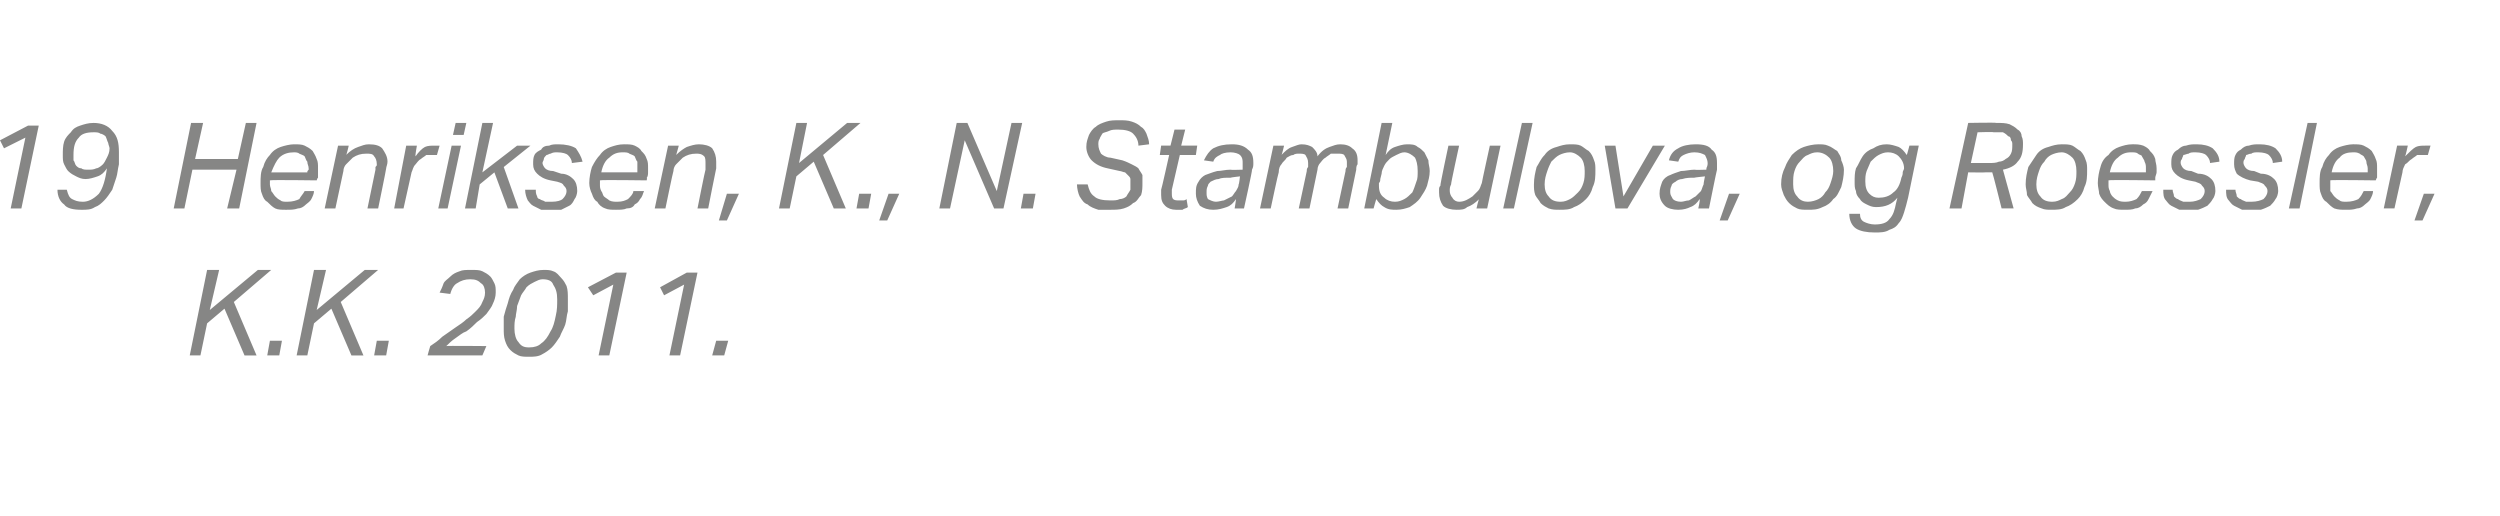 <?xml version="1.0" standalone="no"?><!DOCTYPE svg PUBLIC "-//W3C//DTD SVG 1.1//EN" "http://www.w3.org/Graphics/SVG/1.1/DTD/svg11.dtd"><svg xmlns="http://www.w3.org/2000/svg" xmlns:xlink="http://www.w3.org/1999/xlink" version="1.1" width="187.1px" height="38.6px" viewBox="0 -9 187.1 38.6" style="top:-9px"><desc>﻿﻿￼ ￼</desc><defs/><g id="Polygon335052"><path d="m16.8 14.1l-1.3 1.1l-.5 2.4h-.8l1.3-6.4h.9l-.7 3l3.6-3h1l-2.8 2.4l1.7 4h-.9l-1.5-3.5zm3.2 3.5l.2-1.1h.9l-.2 1.1h-.9zm4.8-3.5l-1.3 1.1l-.5 2.4h-.8l1.3-6.4h.9l-.7 3l3.6-3h1l-2.8 2.4l1.7 4h-.9l-1.5-3.5zm3.2 3.5l.2-1.1h.9l-.2 1.1h-.9zm7.2-5.7c-.4 0-.7.1-1 .3c-.2.1-.4.4-.5.8l-.8-.1c.1-.2.2-.4.3-.7c.1-.2.3-.3.5-.5c.2-.2.4-.3.7-.4c.2-.1.5-.1.9-.1c.3 0 .6 0 .8.1c.2.1.4.2.6.4c.1.1.2.3.3.5c.1.2.1.4.1.7c0 .3-.1.6-.2.8c-.1.3-.3.5-.5.8c-.2.2-.4.4-.7.6c-.2.2-.5.5-.8.7c-.3.1-.5.3-.8.5c-.3.2-.5.4-.7.6c-.03-.03 3 0 3 0l-.3.7H32s.18-.67.2-.7c.3-.2.6-.4.9-.7l1-.7c.3-.2.6-.4.8-.6c.3-.2.5-.4.7-.6c.2-.2.4-.4.5-.7c.1-.2.2-.4.2-.7c0-.3-.1-.6-.3-.7c-.2-.2-.4-.3-.8-.3zm5.5-.7c.2 0 .5 0 .7.1c.3.1.4.3.6.5c.2.2.3.4.4.6c.1.3.1.6.1 1v.9c-.1.3-.1.7-.2 1c-.1.3-.3.6-.4.9c-.2.3-.4.6-.6.8c-.2.2-.5.4-.7.5c-.3.2-.7.2-1 .2c-.3 0-.6 0-.8-.1c-.2-.1-.4-.2-.6-.4c-.2-.2-.3-.4-.4-.7c-.1-.3-.1-.6-.1-.9v-.9c.1-.4.2-.7.3-1c.1-.4.2-.7.4-1c.1-.3.3-.5.5-.8c.2-.2.5-.4.8-.5c.3-.1.6-.2 1-.2zm-.1.7c-.2 0-.4.1-.6.2c-.2.1-.4.2-.6.4c-.1.2-.3.4-.4.6c-.1.3-.2.5-.3.8c0 .3-.1.6-.1.8c-.1.3-.1.6-.1.9c0 .4.1.8.3 1c.2.3.4.4.8.4c.4 0 .7-.1.9-.3c.3-.2.5-.5.7-.9c.2-.3.3-.7.4-1.2c.1-.4.1-.8.1-1.2c0-.5-.1-.8-.3-1.1c-.1-.3-.4-.4-.8-.4zm5.3.4l-1.5.8l-.4-.6l2.1-1.1h.8l-1.3 6.2h-.8l1.1-5.3zm5.3 0l-1.5.8l-.3-.6l2-1.1h.8l-1.3 6.2h-.8l1.1-5.3zm2.1 5.3l.3-1.1h.9l-.3 1.1h-.9z" stroke="none" fill="#868685"/><a xlink:href="javascript:nav.to(238,[43,292,47,303],&apos;#item234094&apos;);" xlink:title="﻿19 Henriksen, K., N. Stambulova, og Roessler, K.K. 2011."><rect style="fill:transparent;" x="13" y="10" width="41" height="8"/></a></g><g id="Polygon335054"><path d="m1.9 1.3l-1.6.8l-.3-.6L2.1.4h.8L1.6 6.6h-.8l1.1-5.3zM5 5.2c.1.4.2.6.4.7c.2.1.4.2.8.2c.4 0 .8-.2 1.2-.6c.3-.4.5-1.1.6-1.9c-.2.3-.4.5-.7.6c-.3.1-.6.2-.9.2c-.3 0-.5-.1-.7-.2c-.2-.1-.4-.2-.6-.4c-.1-.1-.2-.3-.3-.5c-.1-.2-.1-.4-.1-.7c0-.3 0-.7.1-1c.1-.3.3-.5.5-.7c.2-.3.4-.4.7-.5c.3-.1.6-.2 1-.2c.6 0 1.1.2 1.4.6c.4.4.5.9.5 1.6v.9c-.1.4-.1.7-.2 1l-.3.9c-.2.3-.4.6-.6.8c-.2.2-.4.4-.7.5c-.3.2-.6.2-1 .2c-.6 0-1.1-.1-1.3-.4c-.3-.2-.5-.6-.5-1.1h.7zm1.6-1.5c.2 0 .4 0 .6-.1c.1 0 .3-.1.5-.3c.1-.1.2-.3.3-.5c.1-.2.2-.4.2-.7c0-.1-.1-.3-.1-.4c-.1-.2-.1-.3-.2-.5c-.1-.1-.3-.2-.4-.2C7.4.9 7.2.9 7 .9c-.5 0-.9.1-1.1.4c-.3.3-.4.7-.4 1.3v.4c.1.1.1.3.2.4c.1.1.2.2.4.2c.1.1.3.1.5.1zM17 6.6l.7-2.9h-3.3l-.6 2.9h-.8L14.3.2h.9l-.6 2.7h3.2l.6-2.7h.8l-1.3 6.4h-.9zm5-4.2c-.4 0-.8.1-1.1.4c-.2.2-.4.6-.6 1.1h2.7c0-.1 0-.1.1-.2v-.1c0-.2-.1-.3-.1-.5c-.1-.1-.1-.2-.2-.4c-.1-.1-.2-.1-.4-.2c-.1-.1-.3-.1-.4-.1zm-1.8 2.1v.3c0 .2.1.3.1.5c.1.1.2.3.3.4c.1.1.2.2.4.3c.1.1.3.1.5.1c.4 0 .7-.1.9-.2c.1-.2.3-.4.4-.6h.7c0 .2-.1.4-.2.6c-.1.2-.3.3-.4.4c-.2.2-.4.3-.6.3c-.3.1-.5.1-.9.1c-.3 0-.6 0-.8-.1c-.2-.1-.4-.3-.6-.5c-.2-.1-.3-.3-.4-.6c-.1-.2-.1-.5-.1-.8c0-.4 0-.9.2-1.2c.1-.4.3-.7.5-.9c.2-.3.5-.5.8-.6c.3-.1.7-.2 1-.2c.3 0 .6 0 .8.1c.2.1.4.2.6.4c.1.2.2.3.3.6c.1.2.1.4.1.7v.7c-.04 0-.1.2-.1.2c0 0-3.45-.05-3.5 0zm7.3 2.1l.6-2.9v-.2c.1-.1.1-.1.1-.2c0-.3-.1-.5-.2-.6c-.1-.2-.3-.2-.6-.2c-.4 0-.7.1-1 .3l-.5.5c-.1.1-.2.3-.2.5l-.6 2.8h-.8l1-4.7h.8s-.17.74-.2.7c.3-.3.6-.5.9-.6c.3-.1.5-.2.8-.2c.5 0 .8.1 1 .3c.2.3.4.6.4 1c0 .2-.1.4-.1.5c.01.04-.6 3-.6 3h-.8zm5.2-4h-.8c-.1.1-.3.2-.4.3c-.2.1-.3.3-.4.4c-.2.2-.2.4-.3.6l-.6 2.7h-.7l.9-4.7h.8s-.14.75-.1.8c.2-.3.5-.6.7-.7c.2-.1.5-.1.7-.1h.4l-.2.7zm.1 4l1-4.7h.7l-1 4.7h-.7zm1.1-5.5l.2-.9h.8l-.2.9h-.8zm.9 5.5L36.1.2h.8l-.8 3.7l2.6-2h1l-2 1.6l1.1 3.1h-.8l-1-2.7l-1.1.9l-.3 1.8h-.8zm8.4-1.3c0 .2-.1.5-.2.6c-.1.2-.2.4-.4.5l-.6.3h-1.5l-.6-.3c-.2-.1-.3-.3-.4-.4c-.1-.2-.2-.5-.2-.8h.8c0 .2 0 .3.1.5c0 .1.1.2.2.2c.1.1.3.1.4.2h.5c.4 0 .7-.1.8-.2c.2-.2.3-.4.3-.6c0-.2-.1-.3-.2-.4c-.1-.2-.2-.2-.5-.3l-.5-.1c-.5-.1-.8-.3-1-.5c-.2-.2-.3-.4-.3-.7c0-.3 0-.5.1-.7c.1-.2.3-.3.5-.4c.1-.2.3-.3.6-.3c.2-.1.4-.1.7-.1c.5 0 1 .1 1.3.3c.2.3.4.6.5 1l-.8.1c0-.2-.1-.4-.3-.6c-.1-.1-.4-.2-.8-.2c-.2 0-.3 0-.5.1c-.1 0-.2.1-.3.1c-.1.1-.2.2-.2.3c0 .1-.1.2-.1.3c0 .1.1.3.2.4c.1.1.3.2.6.2l.6.2c.4 0 .7.2.9.4c.2.2.3.5.3.9zm3.4-2.9c-.4 0-.7.1-1 .4c-.3.2-.5.6-.6 1.1h2.7v-.8c-.1-.1-.1-.2-.2-.4c-.1-.1-.2-.1-.4-.2c-.1-.1-.3-.1-.5-.1zm-1.7 2.1v.3c0 .2 0 .3.1.5c.1.1.1.3.2.4c.1.1.3.2.4.3c.2.1.4.1.6.1c.4 0 .6-.1.8-.2c.2-.2.4-.4.4-.6h.8c-.1.2-.1.4-.3.6c-.1.2-.2.3-.4.4c-.1.2-.3.3-.6.3c-.2.1-.5.1-.8.1c-.3 0-.6 0-.8-.1c-.3-.1-.5-.3-.6-.5c-.2-.1-.3-.3-.4-.6c-.1-.2-.2-.5-.2-.8c0-.4.1-.9.2-1.2c.2-.4.4-.7.6-.9c.2-.3.5-.5.8-.6c.3-.1.6-.2 1-.2c.3 0 .6 0 .8.1c.2.1.4.2.5.4c.2.2.3.3.4.6c.1.2.1.4.1.7v.3c0 .1 0 .3-.1.4c.04 0 0 .2 0 .2c0 0-3.47-.05-3.5 0zm7.3 2.1s.57-2.87.6-2.9v-.4c0-.3 0-.5-.1-.6c-.2-.2-.4-.2-.6-.2c-.4 0-.7.1-1 .3l-.5.5c-.1.1-.2.3-.2.5c-.03.03-.6 2.8-.6 2.8h-.8l1-4.7h.8s-.2.74-.2.7c.3-.3.6-.5.8-.6c.3-.1.6-.2.9-.2c.4 0 .8.1 1 .3c.2.3.3.6.3 1v.5c-.02.04-.6 3-.6 3h-.8zm1.6.9l.6-2h.9l-.9 2h-.6zm7.1-4.4l-1.3 1.1l-.5 2.4h-.8L59.6.2h.8l-.6 3l3.6-3h1l-2.8 2.4l1.7 4h-.9l-1.5-3.5zm3.2 3.5l.2-1.1h.9L65 6.6h-.9zm1.7.9l.7-2h.8l-.9 2h-.6zm8.6-.9l-2.2-5.1l-1.1 5.1h-.8L71.6.2h.8l2.2 5.1L75.7.2h.8l-1.4 6.4h-.7zm2 0l.2-1.1h.9l-.2 1.1h-.9zm9.1-1.9c0 .3 0 .6-.1.9c-.2.2-.3.5-.6.6c-.2.2-.4.3-.7.4c-.3.1-.7.1-1 .1h-.9c-.3-.1-.6-.2-.8-.4c-.3-.1-.4-.3-.6-.6c-.1-.2-.2-.6-.2-.9h.8c.1.4.2.7.5.9c.2.2.6.3 1.2.3c.3 0 .5 0 .7-.1c.2 0 .4-.1.5-.2c.1-.2.2-.3.3-.5v-.8c0-.1-.1-.2-.1-.2l-.3-.3c-.1 0-.3-.1-.4-.1l-.9-.2c-.5-.1-.9-.3-1.2-.6c-.2-.2-.4-.6-.4-1c0-.4.1-.6.2-.9c.1-.2.3-.5.5-.6c.2-.2.5-.3.8-.4c.3-.1.6-.1 1-.1c.3 0 .6 0 .9.1c.3.1.5.2.7.4c.2.1.3.3.4.5c.1.3.2.5.2.8l-.8.1c0-.4-.2-.7-.4-.9c-.2-.2-.6-.3-1.1-.3c-.3 0-.5 0-.7.1c-.2.1-.4.1-.5.2c-.1.2-.2.3-.2.4c-.1.1-.1.3-.1.4c0 .3.1.5.2.7c.1.1.4.3.7.3l.9.2c.3.1.5.2.7.3c.2.1.4.2.5.3c.1.2.2.3.3.5v.6zm2.2.5v.3c0 .4.1.5.5.5h.3c.1 0 .2 0 .3-.1l.1.6c-.1.1-.3.1-.4.2h-.5c-.3 0-.6-.1-.8-.3c-.2-.2-.3-.4-.3-.8v-.4c.03-.03.6-2.6.6-2.6h-.7l.1-.7h.7l.3-1.2h.8l-.3 1.2h1.2l-.1.7h-1.2l-.6 2.6zm3.1 1.5c-.4 0-.7-.1-1-.3c-.2-.3-.3-.6-.3-.9c0-.4 0-.6.2-.9c.1-.2.3-.4.5-.5c.3-.1.5-.2.9-.3c.3 0 .6-.1 1-.1c-.02.03.9 0 .9 0v-.5c0-.2 0-.4-.2-.6c-.1-.1-.4-.2-.7-.2c-.4 0-.7.1-.8.2c-.2.1-.4.2-.5.5l-.7-.1c.2-.4.4-.7.7-.9c.4-.2.8-.3 1.4-.3c.5 0 .9.1 1.2.4c.3.2.4.5.4 1c0 .2 0 .3-.1.5c.04.02-.6 2.9-.6 2.9h-.7s.11-.65.1-.7c-.2.3-.4.5-.7.6c-.3.1-.6.2-1 .2zm2-2.5s-.72.08-.7.1c-.4 0-.7 0-.9.1c-.2 0-.4.1-.6.2c-.1.1-.2.2-.2.3c-.1.2-.1.3-.1.5c0 .2 0 .3.1.5c.2.1.4.2.6.2c.2 0 .5-.1.6-.1l.6-.3c.1-.1.2-.3.3-.4c.1-.2.2-.3.2-.5c.04-.02.1-.6.1-.6zm4.4 2.4l.6-2.8c0-.1 0-.2.1-.3v-.3c0-.3-.1-.4-.2-.6c-.1-.1-.3-.1-.5-.1c-.1 0-.3 0-.4.1c-.2 0-.3.1-.5.2c-.1.2-.3.3-.4.5c-.1.1-.2.3-.2.6c-.03.01-.6 2.7-.6 2.7h-.8l1-4.7h.8s-.17.74-.2.7c.3-.3.5-.5.8-.6c.3-.1.5-.2.7-.2c.4 0 .6.1.8.2c.2.2.4.4.4.7c.3-.4.6-.6.9-.7c.3-.1.5-.2.8-.2c.4 0 .7.1.9.3c.3.2.4.5.4.9v.3c-.1.1-.1.3-.1.4l-.6 2.9h-.8l.6-2.8c0-.1 0-.2.1-.3v-.4c0-.2-.1-.3-.2-.5c-.1-.1-.3-.1-.5-.1h-.5c-.1.1-.3.2-.4.3c-.2.1-.3.3-.4.4c-.1.1-.2.3-.2.5L98 6.6h-.8zm7.3.1c-.3 0-.6 0-.9-.2c-.2-.1-.4-.3-.6-.6c-.01-.01-.2.7-.2.7h-.7l1.3-6.4h.8l-.5 2.4c.2-.3.4-.5.7-.6c.3-.1.6-.2.9-.2c.3 0 .6 0 .8.2c.2.1.3.2.5.4l.3.6c0 .3.1.5.1.8c0 .4-.1.7-.2 1.1c-.1.3-.3.6-.5.9c-.2.3-.5.5-.8.7c-.3.1-.6.2-1 .2zm-1.2-2.3c0 .1 0 .2-.1.3v.2c0 .4.1.7.4.9c.2.2.5.3.8.3c.3 0 .5-.1.7-.2c.2-.1.4-.3.6-.5c.1-.2.2-.5.3-.8c.1-.2.1-.5.1-.8c0-.5-.1-.8-.2-1c-.2-.2-.5-.4-.8-.4c-.2 0-.4.1-.6.2c-.2.1-.4.2-.5.3c-.2.2-.3.3-.4.5c-.1.2-.2.4-.2.6l-.1.4zm5.9-2.5s-.64 2.92-.6 2.9c-.1.2-.1.3-.1.5c0 .2.1.4.2.5c.1.2.3.3.5.3c.4 0 .7-.2 1-.4l.4-.4c.2-.2.2-.4.3-.6c-.01-.03.6-2.8.6-2.8h.8l-1 4.7h-.8s.16-.72.2-.7c-.3.3-.6.5-.9.6c-.2.2-.5.2-.8.2c-.4 0-.8-.1-1-.3c-.2-.3-.3-.6-.3-1v-.2c0-.1 0-.2.1-.3c-.04-.02.6-3 .6-3h.8zm3.3 4.7l1.4-6.4h.8l-1.4 6.4h-.8zm5-4.8c.3 0 .6 0 .8.1c.2.1.4.3.6.4c.2.2.3.4.4.7c.1.2.1.5.1.7c0 .5 0 .9-.2 1.3c-.1.4-.3.7-.5.9c-.3.3-.6.5-.9.6c-.3.2-.7.2-1.1.2c-.3 0-.5 0-.8-.1c-.2-.1-.4-.2-.6-.4c-.1-.2-.3-.4-.4-.6c-.1-.3-.1-.5-.1-.8c0-.5.1-.9.2-1.3c.2-.3.3-.6.6-.9c.2-.3.5-.5.9-.6c.3-.1.6-.2 1-.2zm0 .6c-.3 0-.6.1-.8.2c-.2.1-.4.3-.6.5c-.1.2-.2.4-.3.7c-.1.3-.2.6-.2 1c0 .4.1.7.3.9c.2.3.5.4.9.4c.3 0 .5-.1.7-.2c.2-.1.4-.3.6-.5c.2-.2.3-.4.4-.7c.1-.3.1-.6.1-.9c0-.4-.1-.8-.3-1c-.2-.2-.5-.4-.8-.4zm3.4 4.2l-.8-4.7h.8l.6 3.8l2.2-3.8h.9l-2.8 4.7h-.9zm4.7.1c-.4 0-.8-.1-1-.3c-.3-.3-.4-.6-.4-.9c0-.4.1-.6.2-.9c.1-.2.3-.4.6-.5c.2-.1.5-.2.8-.3c.3 0 .7-.1 1-.1c.02.03.9 0 .9 0c0 0 .03-.13 0-.1c.1-.2.1-.3.1-.4c0-.2-.1-.4-.2-.6c-.2-.1-.4-.2-.8-.2c-.3 0-.6.1-.8.2c-.2.1-.3.2-.4.5l-.7-.1c.1-.4.3-.7.7-.9c.3-.2.8-.3 1.3-.3c.6 0 1 .1 1.2.4c.3.2.4.5.4 1v.5c-.02.02-.6 2.9-.6 2.9h-.8s.15-.65.1-.7c-.2.3-.4.5-.7.6c-.2.1-.5.2-.9.2zm2-2.5s-.78.08-.8.1c-.3 0-.6 0-.9.1c-.2 0-.4.1-.5.2c-.2.1-.3.2-.3.3c-.1.2-.1.3-.1.5c0 .2.1.3.2.5c.1.1.3.2.6.2c.2 0 .4-.1.6-.1c.2-.1.3-.2.5-.3l.4-.4c.1-.2.1-.3.2-.5c-.02-.02.1-.6.1-.6zm1.1 3.3l.7-2h.8l-.9 2h-.6zm7.4-5.7c.2 0 .5 0 .7.1c.3.1.5.3.7.4c.1.2.3.4.3.7c.1.2.2.5.2.7c0 .5-.1.9-.2 1.3c-.2.4-.3.7-.6.9c-.2.3-.5.5-.8.6c-.4.2-.7.2-1.1.2c-.3 0-.6 0-.8-.1c-.2-.1-.4-.2-.6-.4c-.2-.2-.3-.4-.4-.6c-.1-.3-.2-.5-.2-.8c0-.5.1-.9.3-1.3c.1-.3.3-.6.5-.9c.3-.3.6-.5.9-.6c.3-.1.7-.2 1.1-.2zm-.1.6c-.3 0-.5.1-.7.2c-.3.1-.4.3-.6.5c-.2.2-.3.4-.4.7c-.1.3-.1.6-.1 1c0 .4.1.7.3.9c.2.3.5.4.8.4c.3 0 .6-.1.8-.2c.2-.1.4-.3.5-.5c.2-.2.3-.4.4-.7c.1-.3.2-.6.2-.9c0-.4-.1-.8-.3-1c-.2-.2-.5-.4-.9-.4zm6.3 1.9c.1-.2.1-.3.1-.4c0-.1.1-.2.1-.3c0-.4-.2-.7-.4-.9c-.2-.2-.5-.3-.8-.3c-.3 0-.5.1-.7.2c-.2.1-.4.3-.6.5c-.1.2-.2.5-.3.7c-.1.3-.1.5-.1.8c0 .4.1.7.3.9c.2.2.4.3.7.3c.4 0 .8-.1 1.1-.4c.3-.2.5-.6.6-1.1zm.5 1.5c-.1.4-.2.8-.3 1.1c-.1.3-.2.6-.4.8c-.2.3-.4.4-.7.5c-.3.2-.7.2-1.1.2c-.6 0-1.1-.1-1.4-.3c-.3-.2-.5-.6-.5-1.1h.8c0 .3.1.5.3.6c.2.1.5.2.8.2c.5 0 .9-.1 1.1-.4c.3-.3.4-.7.5-1.2l.1-.4c-.4.5-.9.7-1.6.7c-.3 0-.5-.1-.7-.2c-.2-.1-.4-.2-.5-.4c-.2-.2-.3-.4-.3-.6c-.1-.2-.1-.4-.1-.7c0-.3 0-.7.1-1c.2-.3.3-.6.5-.9c.2-.3.5-.5.8-.6c.3-.2.6-.3 1-.3c.3 0 .6.1.9.2c.2.1.4.3.6.6c.01.03.2-.7.2-.7h.7l-.8 3.9zm4 .8h-.9l1.4-6.4s2.07-.04 2.1 0c.4 0 .7 0 1 .1c.2.1.4.2.6.4c.2.1.3.3.3.5c.1.2.1.4.1.6c0 .6-.1 1-.4 1.3c-.2.3-.6.5-1.1.6l.8 2.9h-.9s-.67-2.69-.7-2.7h-.5c0 .02-1.3 0-1.3 0l-.5 2.7zm2.1-3.4c.2 0 .5 0 .7-.1c.2 0 .4-.1.5-.2c.2-.1.3-.2.4-.4c.1-.2.1-.4.1-.7c0-.1 0-.2-.1-.3c0-.2-.1-.3-.2-.3c-.1-.1-.2-.2-.4-.3h-.7c.02-.04-1.2 0-1.2 0l-.5 2.3h1.4zm5.4-1.4c.3 0 .6 0 .8.1c.2.1.4.3.6.4c.2.2.3.4.4.7c.1.2.1.5.1.7c0 .5 0 .9-.2 1.3c-.1.4-.3.7-.5.9c-.3.3-.6.5-.9.6c-.3.2-.7.2-1.1.2c-.2 0-.5 0-.7-.1c-.3-.1-.5-.2-.7-.4c-.1-.2-.3-.4-.4-.6c0-.3-.1-.5-.1-.8c0-.5.1-.9.2-1.3l.6-.9c.2-.3.5-.5.9-.6c.3-.1.6-.2 1-.2zm0 .6c-.3 0-.6.1-.8.2c-.2.1-.4.3-.5.5c-.2.2-.3.4-.4.7c-.1.3-.2.6-.2 1c0 .4.1.7.3.9c.2.3.5.4.9.4c.3 0 .5-.1.7-.2c.3-.1.4-.3.6-.5c.2-.2.3-.4.4-.7c.1-.3.1-.6.1-.9c0-.4-.1-.8-.3-1c-.2-.2-.5-.4-.8-.4zm5.2 0c-.4 0-.7.1-1 .4c-.3.2-.5.6-.6 1.1h2.7v-.3c0-.2 0-.3-.1-.5c0-.1-.1-.2-.2-.4c0-.1-.2-.1-.3-.2c-.1-.1-.3-.1-.5-.1zm-1.7 2.1v.3c0 .2 0 .3.1.5c0 .1.1.3.2.4c.1.1.2.2.4.3c.2.1.4.1.6.1c.3 0 .6-.1.8-.2c.2-.2.3-.4.4-.6h.8l-.3.6c-.1.2-.2.3-.4.4c-.2.2-.4.3-.6.3c-.2.1-.5.1-.8.1c-.3 0-.6 0-.8-.1c-.3-.1-.5-.3-.7-.5c-.1-.1-.3-.3-.4-.6c0-.2-.1-.5-.1-.8c0-.4.1-.9.2-1.2c.1-.4.3-.7.6-.9c.2-.3.5-.5.8-.6c.3-.1.6-.2 1-.2c.3 0 .5 0 .8.1c.2.1.4.2.5.4c.2.2.3.3.4.6c0 .2.1.4.1.7v.3c0 .1-.1.3-.1.4v.2s-3.5-.05-3.5 0zm8 .8c0 .2-.1.5-.2.6c-.1.2-.3.4-.4.5c-.2.1-.4.2-.7.3h-1.4l-.6-.3c-.2-.1-.3-.3-.4-.4c-.2-.2-.2-.5-.2-.8h.7c0 .2.1.3.1.5c.1.1.2.2.3.2c.1.1.2.1.4.2h.5c.3 0 .6-.1.8-.2c.2-.2.3-.4.3-.6c0-.2-.1-.3-.2-.4c-.1-.2-.3-.2-.5-.3l-.5-.1c-.5-.1-.8-.3-1-.5c-.2-.2-.3-.4-.3-.7c0-.3 0-.5.1-.7c.1-.2.2-.3.4-.4c.2-.2.4-.3.6-.3c.3-.1.5-.1.8-.1c.5 0 .9.1 1.2.3c.3.3.5.6.5 1l-.7.1c0-.2-.1-.4-.3-.6c-.1-.1-.4-.2-.8-.2c-.2 0-.4 0-.5.1c-.1 0-.3.1-.4.1c0 .1-.1.2-.1.3c-.1.1-.1.2-.1.3c0 .1.1.3.2.4c.1.1.3.2.6.2l.5.2c.5 0 .8.2 1 .4c.2.2.3.5.3.9zm4.7 0c0 .2-.1.5-.2.6c-.1.2-.3.4-.4.5c-.2.1-.4.2-.7.3h-1.4l-.6-.3c-.2-.1-.3-.3-.4-.4c-.2-.2-.2-.5-.2-.8h.7c0 .2.1.3.1.5c.1.1.2.2.3.2c.1.1.2.1.4.2h.4c.4 0 .7-.1.9-.2c.2-.2.3-.4.3-.6c0-.2-.1-.3-.2-.4c-.1-.2-.3-.2-.5-.3l-.6-.1c-.4-.1-.8-.3-1-.5c-.1-.2-.2-.4-.2-.7c0-.3 0-.5.1-.7c.1-.2.2-.3.4-.4c.2-.2.4-.3.6-.3c.3-.1.5-.1.8-.1c.5 0 .9.1 1.2.3c.3.3.5.6.5 1l-.7.1c0-.2-.1-.4-.3-.6c-.1-.1-.4-.2-.8-.2c-.2 0-.4 0-.5.1c-.2 0-.3.1-.4.1c0 .1-.1.2-.1.3c-.1.1-.1.2-.1.3c0 .1.1.3.2.4c.1.1.3.2.6.2l.5.2c.5 0 .8.2 1 .4c.2.2.3.5.3.9zm.8 1.3l1.4-6.4h.7l-1.3 6.4h-.8zm4.8-4.2c-.4 0-.8.1-1 .4c-.3.2-.5.6-.6 1.1h2.7v-.3c0-.2-.1-.3-.1-.5c0-.1-.1-.2-.2-.4c-.1-.1-.2-.1-.3-.2c-.2-.1-.3-.1-.5-.1zm-1.7 2.1v.8c.1.1.2.3.3.4c.1.1.2.2.4.3c.1.1.3.1.5.1c.4 0 .7-.1.9-.2c.2-.2.3-.4.4-.6h.7c0 .2-.1.4-.2.6c-.1.2-.3.3-.4.4c-.2.2-.4.3-.6.3c-.3.1-.5.1-.8.1c-.4 0-.6 0-.9-.1c-.2-.1-.4-.3-.6-.5c-.2-.1-.3-.3-.4-.6c-.1-.2-.1-.5-.1-.8c0-.4 0-.9.2-1.2c.1-.4.3-.7.5-.9c.2-.3.5-.5.8-.6c.3-.1.7-.2 1-.2c.3 0 .6 0 .8.1c.2.1.4.2.6.4c.1.2.2.3.3.6c.1.2.1.4.1.7v.7c-.03 0-.1.2-.1.2c0 0-3.44-.05-3.4 0zm7.3-1.9h-.8c-.1.1-.3.2-.4.3c-.2.1-.3.3-.5.4c-.1.2-.2.4-.2.6l-.6 2.7h-.8l1-4.7h.8s-.16.75-.2.8c.3-.3.6-.6.8-.7c.2-.1.5-.1.7-.1h.4l-.2.7zm-1 4.9l.7-2h.8l-.9 2h-.6z" stroke="none" fill="#868685"/><a xlink:href="javascript:nav.to(238,[43,292,47,303],&apos;#item234094&apos;);" xlink:title="﻿19 Henriksen, K., N. Stambulova, og Roessler, K.K. 2011."><rect style="fill:transparent;" x="-1" y="-1" width="183" height="9"/></a></g></svg>